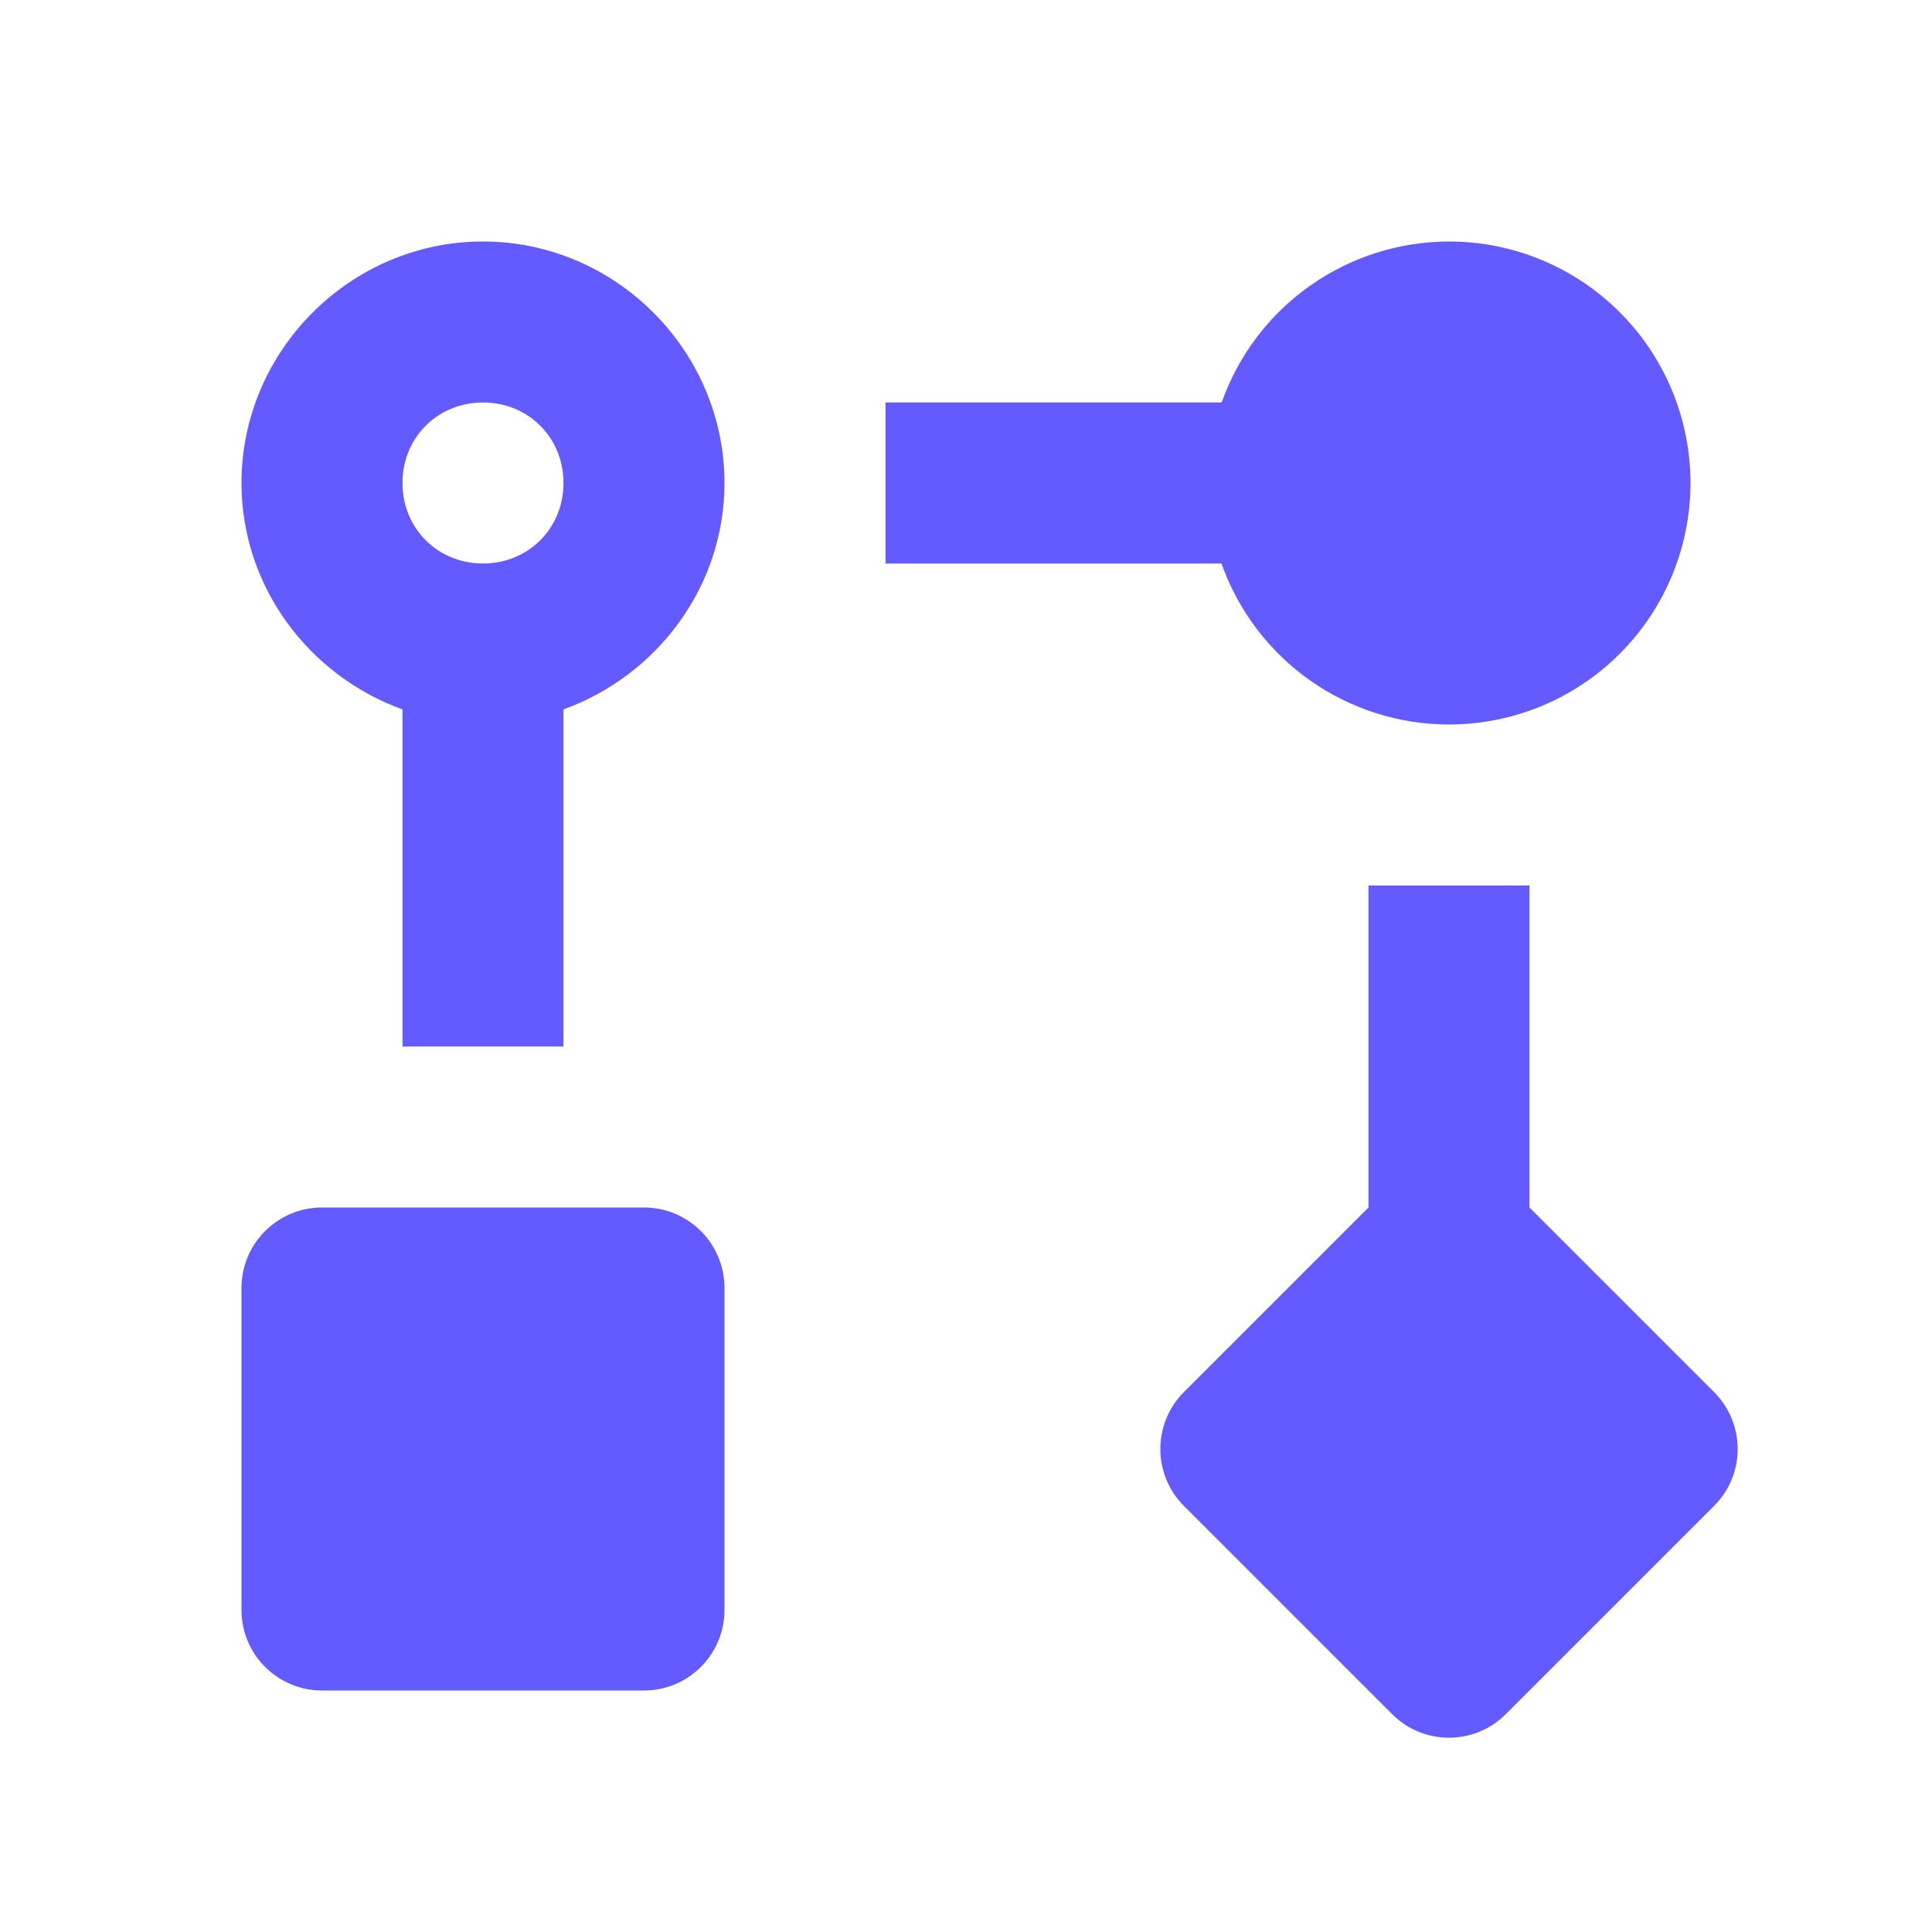<svg width="42" height="42" viewBox="0 0 42 42" fill="none" xmlns="http://www.w3.org/2000/svg">
<path d="M10.5 5.25C7.621 5.25 5.25 7.621 5.25 10.5C5.25 12.763 6.725 14.691 8.75 15.422V22.75H12.25V15.422C14.275 14.691 15.75 12.763 15.75 10.5C15.75 7.621 13.379 5.25 10.5 5.25ZM31.5 5.25C30.416 5.252 29.358 5.589 28.473 6.216C27.588 6.842 26.919 7.728 26.558 8.75H19.25V12.25H26.554C26.916 13.273 27.586 14.159 28.471 14.786C29.357 15.412 30.415 15.749 31.5 15.75C32.892 15.75 34.228 15.197 35.212 14.212C36.197 13.228 36.75 11.892 36.75 10.5C36.75 9.108 36.197 7.772 35.212 6.788C34.228 5.803 32.892 5.25 31.5 5.25ZM10.5 8.75C11.487 8.75 12.25 9.513 12.25 10.5C12.25 11.487 11.487 12.25 10.5 12.25C9.513 12.25 8.75 11.487 8.75 10.5C8.75 9.513 9.513 8.75 10.5 8.75ZM29.75 19.25V26.25L25.737 30.263C25.055 30.945 25.055 32.055 25.737 32.737L30.263 37.263C30.945 37.947 32.053 37.947 32.737 37.263L37.263 32.737C37.947 32.055 37.947 30.947 37.263 30.263L33.25 26.25V19.25H29.75ZM7 26.25C6.034 26.25 5.25 27.034 5.25 28V35C5.25 35.966 6.034 36.75 7 36.75H14C14.966 36.75 15.75 35.966 15.75 35V28C15.75 27.034 14.966 26.25 14 26.25H7Z" fill="#635BFF"/>
</svg>

